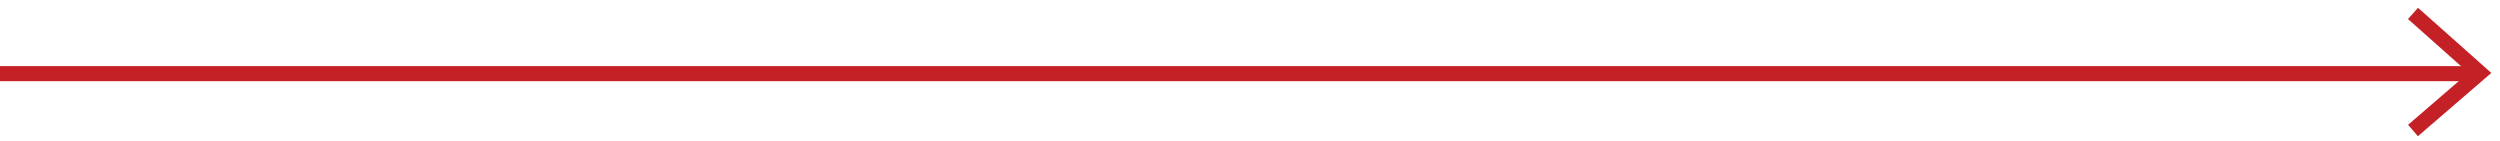 <svg width="249" height="14" viewBox="0 0 249 14" fill="none" xmlns="http://www.w3.org/2000/svg">
<path d="M0 7.336L247 7.336" stroke="#C42127" stroke-width="1.5"/>
<path d="M240.334 1.336L246.998 7.257L240.334 12.999" stroke="#C42127" stroke-width="1.5"/>
</svg>
